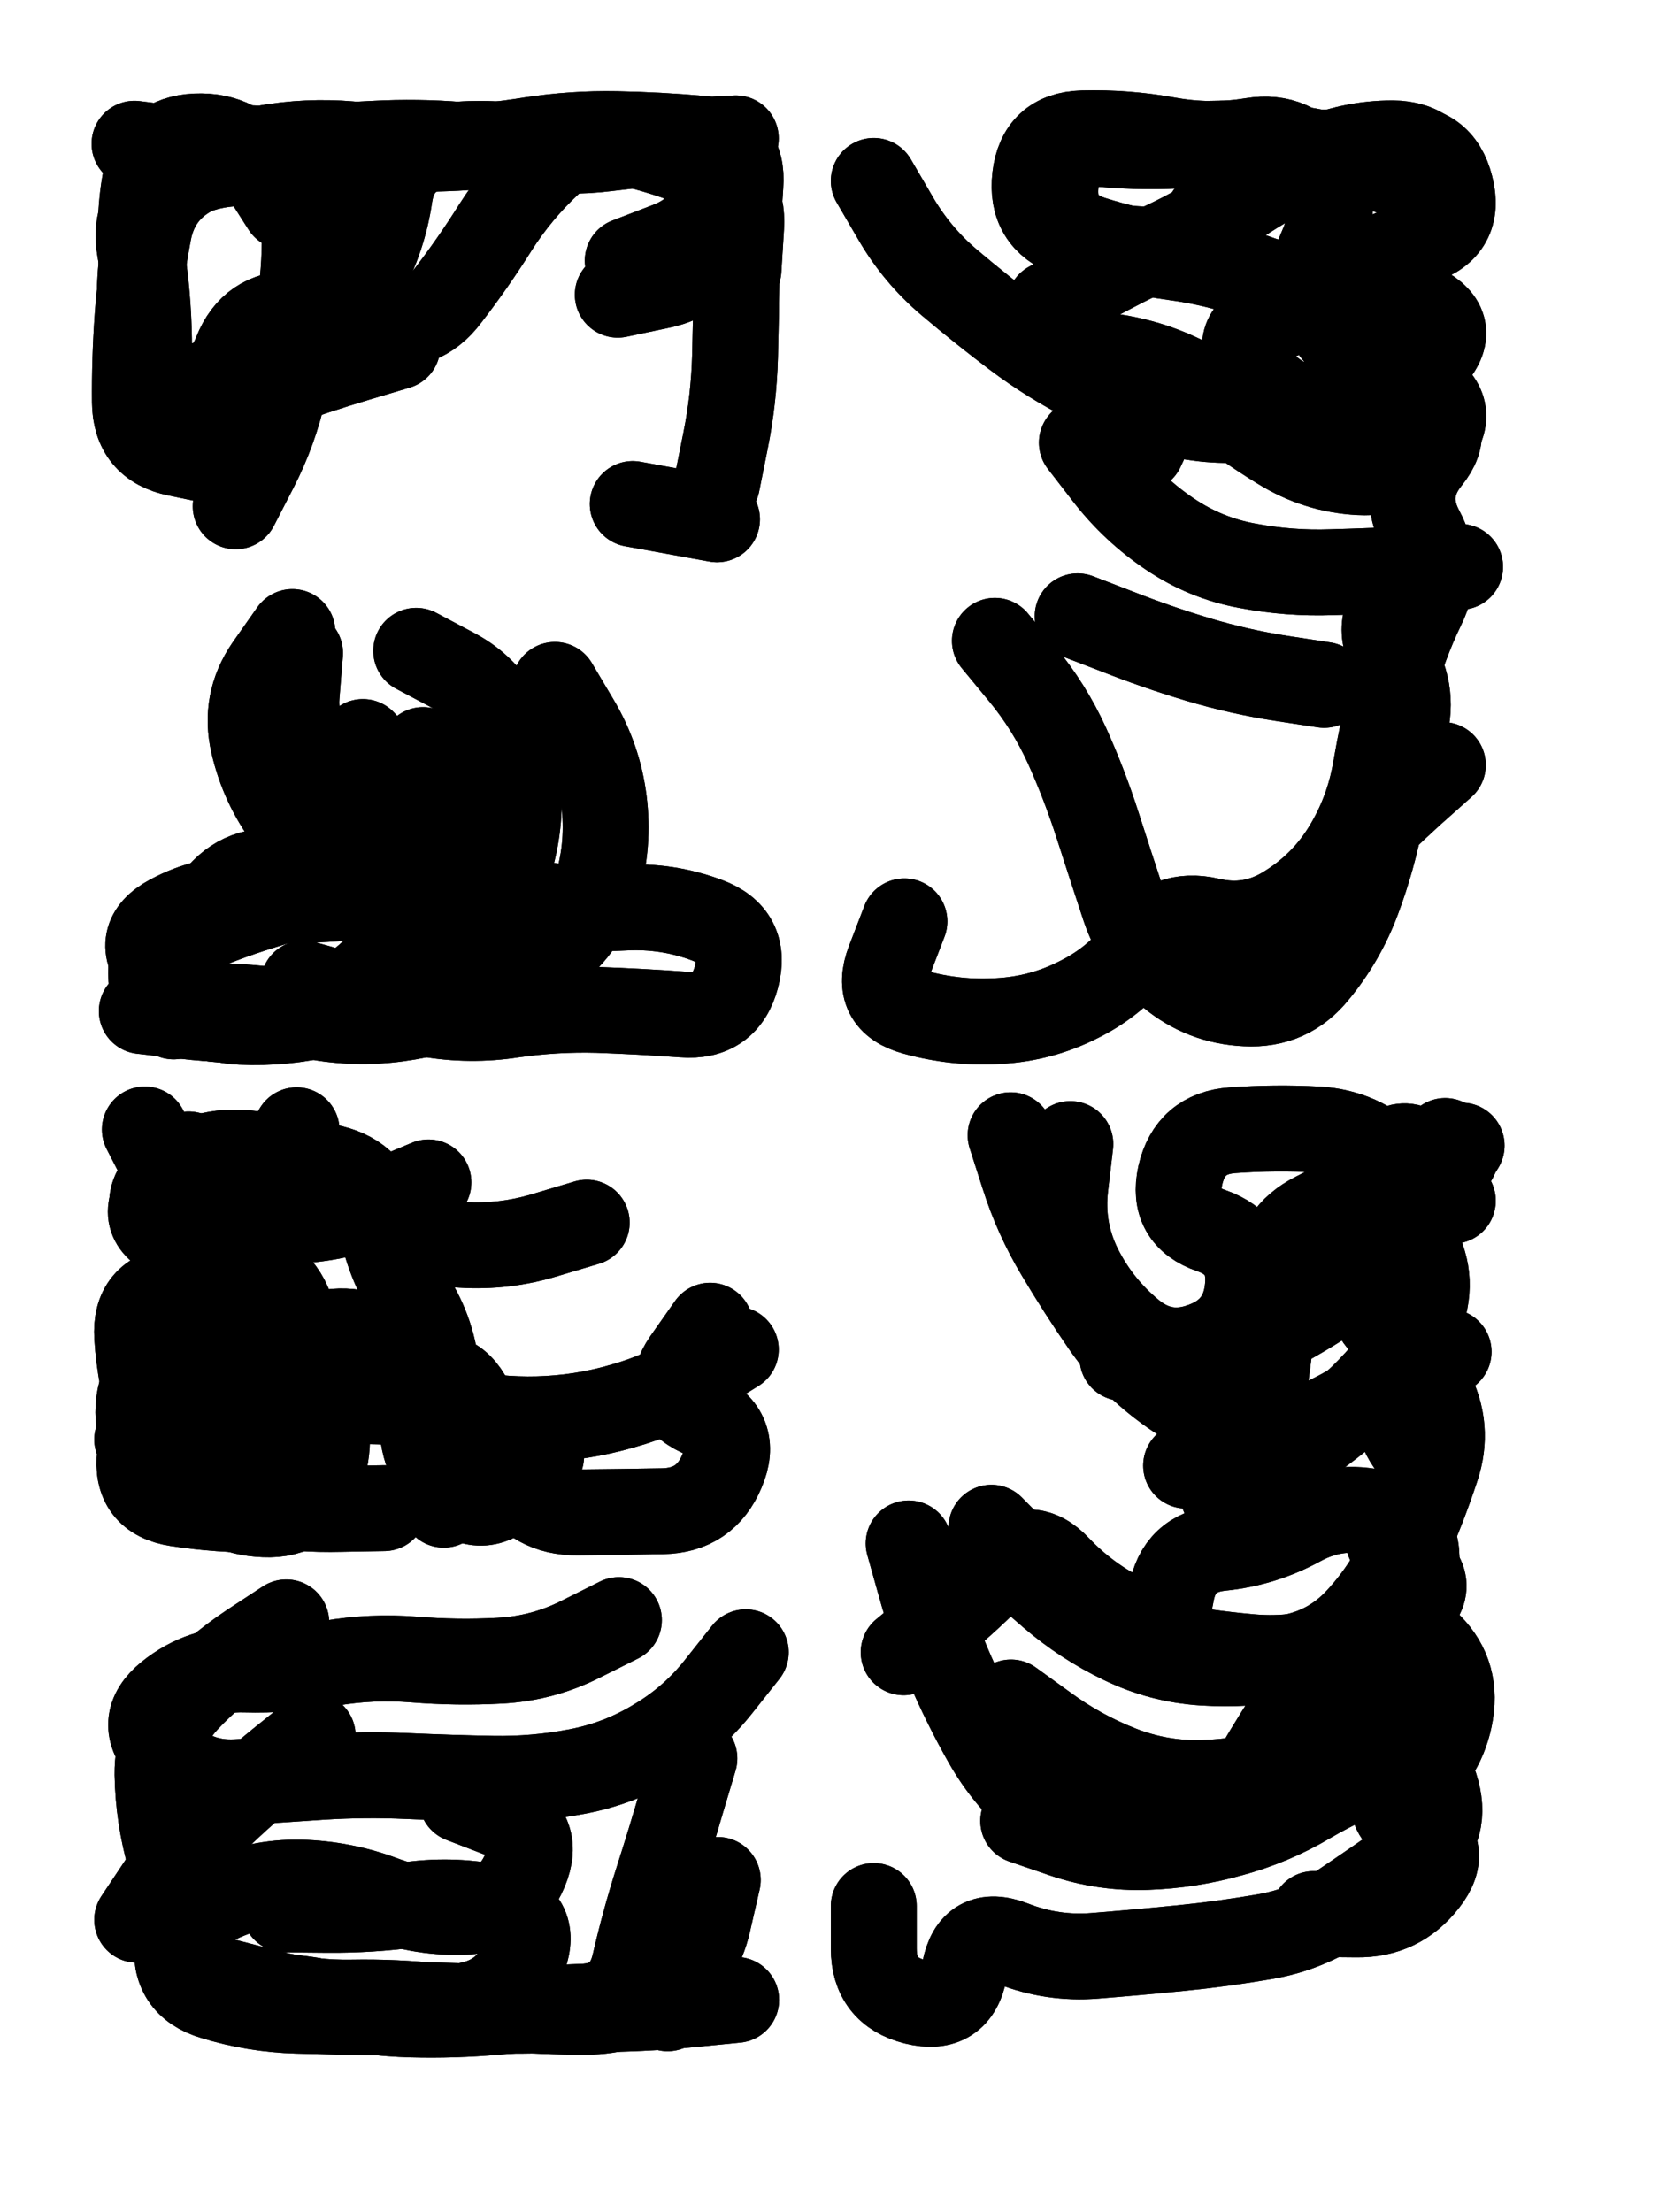 <svg xmlns="http://www.w3.org/2000/svg" viewBox="0 0 4329 5772"><title>Infinite Scribble #5209</title><defs><filter id="piece_5209_3_4_filter" x="-100" y="-100" width="4529" height="5972" filterUnits="userSpaceOnUse"><feTurbulence result="lineShape_distorted_turbulence" type="turbulence" baseFrequency="8928e-6" numOctaves="3"/><feGaussianBlur in="lineShape_distorted_turbulence" result="lineShape_distorted_turbulence_smoothed" stdDeviation="31360e-3"/><feDisplacementMap in="SourceGraphic" in2="lineShape_distorted_turbulence_smoothed" result="lineShape_distorted_results_shifted" scale="26880e-2" xChannelSelector="R" yChannelSelector="G"/><feOffset in="lineShape_distorted_results_shifted" result="lineShape_distorted" dx="-6720e-2" dy="-6720e-2"/><feGaussianBlur in="lineShape_distorted" result="lineShape_1" stdDeviation="11200e-3"/><feColorMatrix in="lineShape_1" result="lineShape" type="matrix" values="1 0 0 0 0  0 1 0 0 0  0 0 1 0 0  0 0 0 13440e-3 -6720e-3"/><feGaussianBlur in="lineShape" result="shrank_blurred" stdDeviation="12466e-3"/><feColorMatrix in="shrank_blurred" result="shrank" type="matrix" values="1 0 0 0 0 0 1 0 0 0 0 0 1 0 0 0 0 0 10839e-3 -6972e-3"/><feColorMatrix in="lineShape" result="border_filled" type="matrix" values="0.5 0 0 0 -0.15  0 0.5 0 0 -0.15  0 0 0.5 0 -0.15  0 0 0 1 0"/><feComposite in="border_filled" in2="shrank" result="border" operator="out"/><feColorMatrix in="lineShape" result="adjustedColor" type="matrix" values="0.95 0 0 0 -0.05  0 0.95 0 0 -0.05  0 0 0.95 0 -0.05  0 0 0 1 0"/><feMorphology in="lineShape" result="frost1_shrink" operator="erode" radius="22400e-3"/><feColorMatrix in="frost1_shrink" result="frost1" type="matrix" values="2 0 0 0 0.05  0 2 0 0 0.05  0 0 2 0 0.05  0 0 0 0.5 0"/><feMorphology in="lineShape" result="frost2_shrink" operator="erode" radius="67200e-3"/><feColorMatrix in="frost2_shrink" result="frost2" type="matrix" values="2 0 0 0 0.35  0 2 0 0 0.35  0 0 2 0 0.35  0 0 0 0.5 0"/><feMerge result="shapes_linestyle_colors"><feMergeNode in="frost1"/><feMergeNode in="frost2"/></feMerge><feTurbulence result="shapes_linestyle_linestyle_turbulence" type="turbulence" baseFrequency="133e-3" numOctaves="2"/><feDisplacementMap in="shapes_linestyle_colors" in2="shapes_linestyle_linestyle_turbulence" result="frost" scale="-149333e-3" xChannelSelector="R" yChannelSelector="G"/><feMerge result="shapes_linestyle"><feMergeNode in="adjustedColor"/><feMergeNode in="frost"/></feMerge><feComposite in="shapes_linestyle" in2="shrank" result="shapes_linestyle_cropped" operator="atop"/><feComposite in="border" in2="shapes_linestyle_cropped" result="shapes" operator="over"/><feTurbulence result="shapes_finished_turbulence" type="turbulence" baseFrequency="111607e-6" numOctaves="3"/><feGaussianBlur in="shapes_finished_turbulence" result="shapes_finished_turbulence_smoothed" stdDeviation="0"/><feDisplacementMap in="shapes" in2="shapes_finished_turbulence_smoothed" result="shapes_finished_results_shifted" scale="6720e-2" xChannelSelector="R" yChannelSelector="G"/><feOffset in="shapes_finished_results_shifted" result="shapes_finished" dx="-1680e-2" dy="-1680e-2"/></filter><filter id="piece_5209_3_4_shadow" x="-100" y="-100" width="4529" height="5972" filterUnits="userSpaceOnUse"><feColorMatrix in="SourceGraphic" result="result_blackened" type="matrix" values="0 0 0 0 0  0 0 0 0 0  0 0 0 0 0  0 0 0 0.8 0"/><feGaussianBlur in="result_blackened" result="result_blurred" stdDeviation="67200e-3"/><feComposite in="SourceGraphic" in2="result_blurred" result="result" operator="over"/></filter><filter id="piece_5209_3_4_overall" x="-100" y="-100" width="4529" height="5972" filterUnits="userSpaceOnUse"><feTurbulence result="background_back_bumps" type="fractalNoise" baseFrequency="23e-3" numOctaves="3"/><feDiffuseLighting in="background_back_bumps" result="background_back" surfaceScale="1" diffuseConstant="2" lighting-color="#555"><feDistantLight azimuth="225" elevation="20"/></feDiffuseLighting><feColorMatrix in="background_back" result="background_backdarkened" type="matrix" values="0.4 0 0 0 0  0 0.4 0 0 0  0 0 0.4 0 0  0 0 0 1 0"/><feMorphology in="SourceGraphic" result="background_glow_1_thicken" operator="dilate" radius="21200e-3"/><feColorMatrix in="background_glow_1_thicken" result="background_glow_1_thicken_colored" type="matrix" values="0 0 0 0 0  0 0 0 0 0  0 0 0 0 0  0 0 0 1 0"/><feGaussianBlur in="background_glow_1_thicken_colored" result="background_glow_1" stdDeviation="63600e-3"/><feMorphology in="SourceGraphic" result="background_glow_2_thicken" operator="dilate" radius="212000e-3"/><feColorMatrix in="background_glow_2_thicken" result="background_glow_2_thicken_colored" type="matrix" values="-2 0 0 0 1.6  0 -2 0 0 1.6  0 0 -2 0 1.6  0 0 0 0.3 0"/><feGaussianBlur in="background_glow_2_thicken_colored" result="background_glow_2" stdDeviation="1060000e-3"/><feComposite in="background_glow_1" in2="background_glow_2" result="background_glow" operator="over"/><feBlend in="background_glow" in2="background_backdarkened" result="background" mode="normal"/></filter><clipPath id="piece_5209_3_4_clip"><rect x="0" y="0" width="4329" height="5772"/></clipPath><g id="layer_5" filter="url(#piece_5209_3_4_filter)" stroke-width="224" stroke-linecap="round" fill="none"><path d="M 1955 1345 Q 1955 1345 1977 1235 Q 1999 1126 2002 1014 Q 2005 903 2006 791 Q 2008 680 2016 568 Q 2025 457 1914 446 Q 1803 436 1691 434 Q 1580 432 1469 449 Q 1359 467 1247 471 Q 1136 476 1025 463 Q 914 450 803 466 Q 693 482 593 531 Q 493 580 472 689 Q 451 799 443 910 Q 435 1022 436 1133 Q 437 1245 546 1267 L 656 1290" stroke="hsl(27,100%,57%)"/><path d="M 3492 827 Q 3492 827 3535 724 Q 3579 622 3520 527 Q 3461 433 3351 451 Q 3241 469 3131 449 Q 3021 429 2909 432 Q 2798 435 2785 546 Q 2772 657 2876 696 Q 2980 736 3091 735 L 3203 734 M 3376 2551 Q 3376 2551 3451 2469 Q 3527 2387 3605 2308 Q 3684 2229 3766 2154 L 3849 2080 M 2364 556 Q 2364 556 2420 652 Q 2476 749 2561 821 Q 2646 893 2735 960 Q 2824 1027 2923 1077 Q 3023 1128 3130 1158 Q 3238 1188 3349 1177 Q 3460 1167 3571 1162 Q 3683 1158 3753 1071 L 3823 984 M 2896 1692 Q 2896 1692 3000 1732 Q 3104 1773 3211 1805 Q 3318 1837 3428 1854 L 3539 1871" stroke="hsl(54,100%,49%)"/><path d="M 876 2650 Q 876 2650 983 2680 Q 1091 2711 1201 2730 Q 1311 2749 1421 2732 Q 1532 2716 1643 2719 Q 1755 2723 1866 2731 Q 1978 2740 2006 2632 Q 2034 2524 1929 2485 Q 1825 2446 1713 2452 Q 1602 2458 1491 2444 Q 1380 2430 1268 2427 Q 1157 2424 1047 2404 Q 937 2384 827 2362 Q 718 2341 649 2429 Q 581 2517 559 2626 L 537 2736" stroke="hsl(50,100%,55%)"/><path d="M 1615 3274 Q 1615 3274 1508 3306 Q 1401 3339 1289 3332 Q 1178 3326 1080 3273 Q 982 3221 876 3185 Q 771 3149 659 3155 L 548 3161 M 1086 4019 Q 1086 4019 974 4021 Q 863 4024 753 4005 Q 643 3986 544 3933 Q 446 3881 445 3769 Q 445 3658 549 3618 Q 653 3578 749 3633 Q 846 3689 954 3716 Q 1063 3743 1162 3692 Q 1262 3642 1312 3741 Q 1362 3841 1420 3936 Q 1479 4031 1590 4030 Q 1702 4029 1813 4027 Q 1925 4025 1968 3922 Q 2012 3820 1911 3773 Q 1810 3726 1873 3634 L 1937 3543" stroke="hsl(90,100%,55%)"/><path d="M 2671 4070 Q 2671 4070 2749 4149 Q 2828 4228 2919 4291 Q 3011 4355 3120 4376 Q 3230 4397 3341 4407 Q 3452 4418 3559 4387 Q 3667 4356 3755 4288 Q 3844 4220 3752 4156 Q 3661 4092 3744 4018 Q 3827 3944 3763 3852 Q 3699 3761 3781 3686 L 3864 3611 M 3356 3970 Q 3356 3970 3366 3859 Q 3377 3748 3392 3637 Q 3407 3527 3411 3415 Q 3416 3304 3516 3254 Q 3616 3205 3684 3117 Q 3753 3030 3814 3123 L 3875 3217 M 2754 4835 Q 2754 4835 2859 4871 Q 2965 4907 3076 4903 Q 3188 4899 3295 4869 Q 3403 4840 3499 4783 Q 3595 4727 3700 4688 Q 3805 4650 3833 4758 Q 3862 4866 3770 4929 Q 3679 4993 3587 5055 Q 3495 5118 3385 5137 Q 3275 5156 3164 5167 Q 3053 5178 2941 5187 Q 2830 5196 2726 5155 Q 2622 5115 2601 5224 Q 2581 5334 2472 5307 Q 2364 5280 2364 5168 L 2364 5057" stroke="hsl(177,100%,44%)"/><path d="M 1833 5101 L 1826 5324 M 831 4317 Q 831 4317 738 4378 Q 645 4440 569 4521 Q 494 4603 495 4714 Q 497 4826 528 4933 Q 560 5040 547 5151 Q 534 5262 641 5294 Q 748 5327 859 5330 Q 971 5333 1082 5335 Q 1194 5337 1303 5316 Q 1413 5296 1451 5191 Q 1489 5086 1380 5062 Q 1271 5039 1160 5053 Q 1050 5068 938 5067 L 827 5066" stroke="hsl(162,100%,50%)"/></g><g id="layer_4" filter="url(#piece_5209_3_4_filter)" stroke-width="224" stroke-linecap="round" fill="none"><path d="M 1025 639 Q 1025 639 932 577 Q 840 515 728 510 Q 617 506 523 566 Q 429 626 449 736 Q 469 846 455 957 Q 441 1068 550 1088 Q 660 1109 700 1005 Q 741 901 852 902 Q 964 904 1073 926 Q 1183 948 1250 859 Q 1318 771 1377 677 Q 1437 583 1519 507 Q 1601 432 1710 455 Q 1819 479 1922 522 Q 2025 565 2018 676 L 2011 788" stroke="hsl(14,100%,61%)"/><path d="M 3733 538 Q 3733 538 3626 507 Q 3519 476 3408 465 Q 3297 454 3185 462 Q 3074 470 2962 460 Q 2851 451 2839 562 Q 2827 673 2933 707 Q 3040 741 3150 756 Q 3261 771 3366 809 Q 3471 847 3582 841 Q 3694 835 3793 885 Q 3893 936 3818 1018 Q 3743 1101 3633 1121 Q 3524 1142 3412 1143 Q 3301 1145 3204 1089 Q 3107 1034 2996 1016 L 2886 999 M 2680 1756 Q 2680 1756 2751 1842 Q 2822 1928 2868 2029 Q 2914 2131 2948 2237 Q 2982 2343 3017 2449 Q 3052 2555 3138 2626 Q 3224 2697 3335 2702 Q 3447 2708 3517 2621 Q 3588 2535 3627 2430 Q 3666 2326 3687 2216 Q 3709 2107 3744 2001 Q 3780 1895 3721 1800 Q 3662 1706 3747 1634 L 3833 1563" stroke="hsl(42,100%,56%)"/><path d="M 1170 1782 Q 1170 1782 1268 1834 Q 1367 1886 1405 1990 Q 1444 2095 1437 2206 Q 1430 2318 1381 2418 Q 1333 2519 1298 2625 Q 1264 2731 1153 2717 Q 1042 2703 933 2729 Q 825 2755 713 2750 Q 602 2745 530 2660 Q 458 2575 559 2528 Q 661 2482 768 2449 Q 875 2417 975 2369 Q 1076 2321 1065 2210 Q 1054 2099 951 2055 Q 849 2011 858 1899 L 867 1788" stroke="hsl(36,100%,62%)"/><path d="M 2004 3605 Q 2004 3605 1909 3664 Q 1815 3723 1707 3753 Q 1600 3784 1488 3787 Q 1377 3790 1268 3765 Q 1159 3741 1047 3740 Q 936 3739 828 3767 Q 720 3796 620 3845 Q 520 3895 484 3789 Q 449 3684 442 3572 Q 435 3461 545 3447 Q 656 3433 610 3331 Q 565 3229 513 3130 L 462 3031" stroke="hsl(59,100%,59%)"/><path d="M 2743 4172 Q 2743 4172 2827 4245 Q 2912 4318 3012 4366 Q 3113 4415 3224 4422 Q 3336 4429 3446 4409 Q 3556 4390 3631 4307 Q 3706 4225 3751 4123 Q 3797 4021 3832 3915 Q 3868 3809 3815 3710 Q 3763 3612 3796 3505 Q 3829 3399 3763 3309 Q 3698 3219 3776 3140 L 3855 3061 M 2721 3046 Q 2721 3046 2755 3152 Q 2789 3259 2846 3354 Q 2903 3450 2966 3541 Q 3030 3633 3119 3700 Q 3208 3768 3314 3802 Q 3420 3837 3375 3939 L 3331 4041" stroke="hsl(132,100%,51%)"/><path d="M 2030 4395 Q 2030 4395 1961 4482 Q 1892 4570 1796 4627 Q 1701 4685 1591 4706 Q 1482 4727 1370 4725 Q 1259 4723 1147 4718 Q 1036 4713 924 4720 Q 813 4728 701 4734 Q 590 4740 514 4658 Q 438 4577 524 4507 Q 611 4437 722 4440 Q 834 4443 944 4424 Q 1054 4405 1165 4414 Q 1277 4423 1388 4417 Q 1500 4411 1599 4361 L 1699 4311" stroke="hsl(115,100%,58%)"/></g><g id="layer_3" filter="url(#piece_5209_3_4_filter)" stroke-width="224" stroke-linecap="round" fill="none"><path d="M 827 623 Q 827 623 767 529 Q 707 435 595 440 Q 484 445 463 554 Q 443 664 458 774 Q 473 885 473 996 Q 473 1108 580 1140 Q 687 1172 725 1067 Q 763 962 870 931 Q 978 901 1031 803 Q 1085 705 1101 594 Q 1118 484 1228 467 Q 1339 451 1449 468 Q 1560 485 1670 471 Q 1781 457 1892 451 L 2004 445" stroke="hsl(0,100%,67%)"/><path d="M 3238 644 Q 3238 644 3317 565 Q 3396 487 3507 483 Q 3619 480 3730 471 Q 3842 463 3869 571 Q 3897 679 3791 714 Q 3685 749 3595 815 Q 3506 882 3400 918 Q 3295 954 3353 1049 Q 3411 1144 3522 1149 Q 3634 1154 3725 1089 L 3816 1025 M 2907 1239 Q 2907 1239 2975 1327 Q 3044 1415 3136 1477 Q 3229 1540 3338 1560 Q 3448 1581 3559 1577 Q 3671 1574 3782 1568 L 3894 1563" stroke="hsl(28,100%,62%)"/><path d="M 1031 2020 Q 1031 2020 1105 2103 Q 1179 2187 1188 2298 Q 1197 2410 1143 2508 Q 1090 2606 997 2668 Q 905 2730 794 2742 Q 683 2755 574 2731 Q 465 2708 480 2597 Q 496 2487 602 2451 Q 708 2416 806 2363 Q 905 2311 837 2222 Q 770 2133 745 2024 Q 720 1916 783 1824 L 847 1733" stroke="hsl(24,100%,67%)"/><path d="M 1093 3684 Q 1093 3684 984 3710 Q 876 3736 768 3764 Q 660 3792 551 3816 L 442 3840 M 576 3096 Q 576 3096 506 3182 Q 436 3269 538 3313 Q 641 3357 740 3306 Q 840 3256 849 3144 L 858 3033" stroke="hsl(46,100%,66%)"/><path d="M 3276 3984 Q 3276 3984 3371 3926 Q 3467 3869 3555 3801 Q 3644 3733 3714 3646 Q 3784 3560 3723 3467 Q 3662 3374 3728 3284 Q 3794 3194 3714 3116 Q 3635 3038 3523 3031 Q 3412 3025 3300 3033 Q 3189 3041 3164 3150 Q 3140 3259 3245 3295 Q 3351 3332 3340 3443 Q 3330 3554 3226 3593 Q 3122 3633 3036 3562 Q 2950 3491 2900 3391 Q 2851 3291 2864 3180 L 2877 3069" stroke="hsl(90,100%,60%)"/><path d="M 1896 4672 Q 1896 4672 1864 4779 Q 1833 4886 1799 4992 Q 1765 5099 1740 5208 Q 1715 5317 1603 5320 Q 1492 5324 1380 5333 Q 1269 5343 1157 5340 Q 1046 5337 937 5311 Q 829 5286 718 5296 Q 607 5306 580 5197 Q 554 5089 655 5041 Q 756 4994 867 4996 Q 979 4999 1083 5038 Q 1188 5077 1299 5072 Q 1411 5067 1454 4964 Q 1497 4861 1393 4820 L 1289 4780" stroke="hsl(80,100%,65%)"/></g><g id="layer_2" filter="url(#piece_5209_3_4_filter)" stroke-width="224" stroke-linecap="round" fill="none"><path d="M 1696 853 Q 1696 853 1805 830 Q 1915 808 1959 706 Q 2004 604 1921 529 Q 1838 455 1727 444 Q 1616 434 1506 453 Q 1396 472 1284 462 Q 1173 453 1061 459 Q 950 465 838 470 Q 727 476 616 460 Q 506 445 485 554 Q 464 664 453 775 Q 442 886 458 996 Q 475 1107 586 1118 Q 697 1129 802 1090 Q 907 1052 1014 1020 L 1121 988" stroke="hsl(320,100%,72%)"/><path d="M 2444 2488 Q 2444 2488 2404 2592 Q 2364 2696 2471 2725 Q 2579 2755 2690 2748 Q 2802 2742 2901 2691 Q 3001 2641 3066 2551 Q 3132 2461 3240 2486 Q 3349 2512 3443 2452 Q 3538 2393 3596 2298 Q 3654 2203 3673 2093 Q 3692 1983 3719 1875 Q 3747 1767 3796 1666 Q 3845 1566 3792 1467 Q 3740 1369 3810 1282 Q 3880 1195 3780 1146 Q 3680 1097 3743 1005 L 3806 913" stroke="hsl(15,100%,66%)"/><path d="M 1532 1871 Q 1532 1871 1589 1967 Q 1646 2063 1660 2174 Q 1674 2285 1643 2392 Q 1612 2500 1524 2568 Q 1437 2637 1335 2682 Q 1233 2727 1122 2742 Q 1012 2757 902 2736 Q 793 2715 681 2710 Q 570 2705 500 2618 Q 430 2531 528 2478 Q 626 2425 737 2430 Q 849 2436 960 2428 Q 1072 2421 1177 2384 Q 1283 2348 1333 2248 Q 1383 2149 1285 2095 L 1188 2041" stroke="hsl(10,100%,72%)"/><path d="M 1202 3169 Q 1202 3169 1099 3212 Q 996 3256 885 3267 Q 774 3279 665 3305 Q 557 3332 537 3442 Q 518 3552 490 3660 Q 462 3768 449 3879 Q 436 3990 546 4007 Q 657 4024 768 4023 Q 880 4022 892 3911 Q 904 3800 852 3701 Q 800 3603 906 3569 Q 1013 3536 1103 3601 Q 1193 3667 1186 3778 Q 1180 3890 1260 3967 Q 1341 4044 1418 3964 L 1496 3884" stroke="hsl(32,100%,72%)"/><path d="M 3013 3627 Q 3013 3627 3124 3632 Q 3236 3637 3337 3590 Q 3438 3543 3532 3483 Q 3626 3423 3703 3342 Q 3781 3262 3839 3167 L 3898 3073 M 2722 4526 Q 2722 4526 2812 4591 Q 2902 4657 3006 4698 Q 3110 4739 3221 4736 Q 3333 4733 3440 4700 Q 3547 4668 3615 4579 Q 3683 4491 3724 4387 Q 3766 4284 3779 4173 Q 3792 4062 3684 4033 Q 3576 4005 3478 4058 Q 3380 4112 3269 4123 Q 3158 4135 3140 4245 Q 3122 4355 3022 4305 Q 2922 4256 2845 4175 Q 2769 4094 2691 4174 Q 2614 4254 2528 4324 L 2442 4395" stroke="hsl(60,100%,64%)"/><path d="M 900 4613 Q 900 4613 813 4683 Q 727 4753 647 4830 Q 567 4908 504 5000 L 442 5093 M 1957 4989 Q 1957 4989 1932 5098 Q 1908 5207 1816 5270 Q 1724 5333 1612 5333 Q 1501 5333 1389 5324 Q 1278 5316 1166 5316 L 1055 5317" stroke="hsl(54,100%,70%)"/></g><g id="layer_1" filter="url(#piece_5209_3_4_filter)" stroke-width="224" stroke-linecap="round" fill="none"><path d="M 1722 764 Q 1722 764 1826 724 Q 1931 685 1959 577 L 1988 469 M 1735 1399 L 1955 1439 M 699 1405 Q 699 1405 750 1306 Q 801 1207 825 1098 Q 849 989 866 878 Q 883 768 878 656 Q 873 545 765 516 Q 657 487 546 473 L 435 459" stroke="hsl(288,100%,80%)"/><path d="M 2823 878 Q 2823 878 2920 824 Q 3018 770 3119 723 Q 3220 676 3312 613 Q 3404 551 3505 504 Q 3607 458 3718 458 Q 3830 459 3850 569 Q 3870 679 3767 722 Q 3664 765 3587 845 Q 3510 926 3607 980 Q 3705 1034 3798 1095 Q 3892 1156 3817 1239 Q 3743 1322 3631 1316 Q 3520 1310 3425 1251 Q 3330 1193 3243 1123 Q 3157 1053 3110 1154 L 3063 1255" stroke="hsl(1,100%,71%)"/><path d="M 1386 2117 Q 1386 2117 1390 2228 Q 1394 2340 1338 2437 Q 1283 2534 1199 2607 Q 1115 2681 1007 2709 Q 899 2738 787 2743 Q 676 2748 565 2735 L 454 2722" stroke="hsl(348,100%,78%)"/><path d="M 620 3665 Q 620 3665 568 3764 Q 517 3863 590 3947 Q 663 4031 774 4035 Q 886 4040 921 3934 Q 956 3828 917 3723 Q 879 3618 846 3511 Q 814 3405 703 3391 Q 592 3377 516 3295 Q 440 3214 529 3147 Q 619 3081 730 3093 Q 841 3105 949 3131 Q 1058 3157 1077 3267 Q 1096 3377 1156 3470 Q 1217 3564 1224 3675 Q 1232 3787 1237 3898 L 1242 4010" stroke="hsl(19,100%,78%)"/><path d="M 3179 3908 Q 3179 3908 3286 3876 Q 3393 3845 3498 3807 Q 3603 3769 3688 3697 Q 3774 3626 3698 3544 Q 3622 3463 3697 3380 Q 3772 3298 3826 3201 L 3881 3104 M 2455 4111 Q 2455 4111 2485 4218 Q 2515 4326 2558 4428 Q 2602 4531 2657 4628 Q 2712 4725 2797 4796 Q 2882 4868 2992 4882 Q 3103 4897 3204 4849 Q 3305 4802 3361 4705 Q 3417 4609 3479 4516 Q 3541 4424 3631 4359 Q 3722 4294 3804 4368 Q 3887 4443 3869 4553 Q 3851 4663 3763 4731 Q 3675 4800 3773 4852 Q 3872 4905 3803 4993 Q 3735 5081 3623 5079 L 3512 5078" stroke="hsl(46,100%,70%)"/><path d="M 676 5255 Q 676 5255 784 5283 Q 892 5311 1003 5309 Q 1115 5307 1226 5319 Q 1337 5331 1448 5330 Q 1560 5329 1671 5326 Q 1783 5324 1894 5313 L 2005 5302" stroke="hsl(42,100%,78%)"/></g></defs><g filter="url(#piece_5209_3_4_overall)" clip-path="url(#piece_5209_3_4_clip)"><use href="#layer_5"/><use href="#layer_4"/><use href="#layer_3"/><use href="#layer_2"/><use href="#layer_1"/></g><g clip-path="url(#piece_5209_3_4_clip)"><use href="#layer_5" filter="url(#piece_5209_3_4_shadow)"/><use href="#layer_4" filter="url(#piece_5209_3_4_shadow)"/><use href="#layer_3" filter="url(#piece_5209_3_4_shadow)"/><use href="#layer_2" filter="url(#piece_5209_3_4_shadow)"/><use href="#layer_1" filter="url(#piece_5209_3_4_shadow)"/></g></svg>